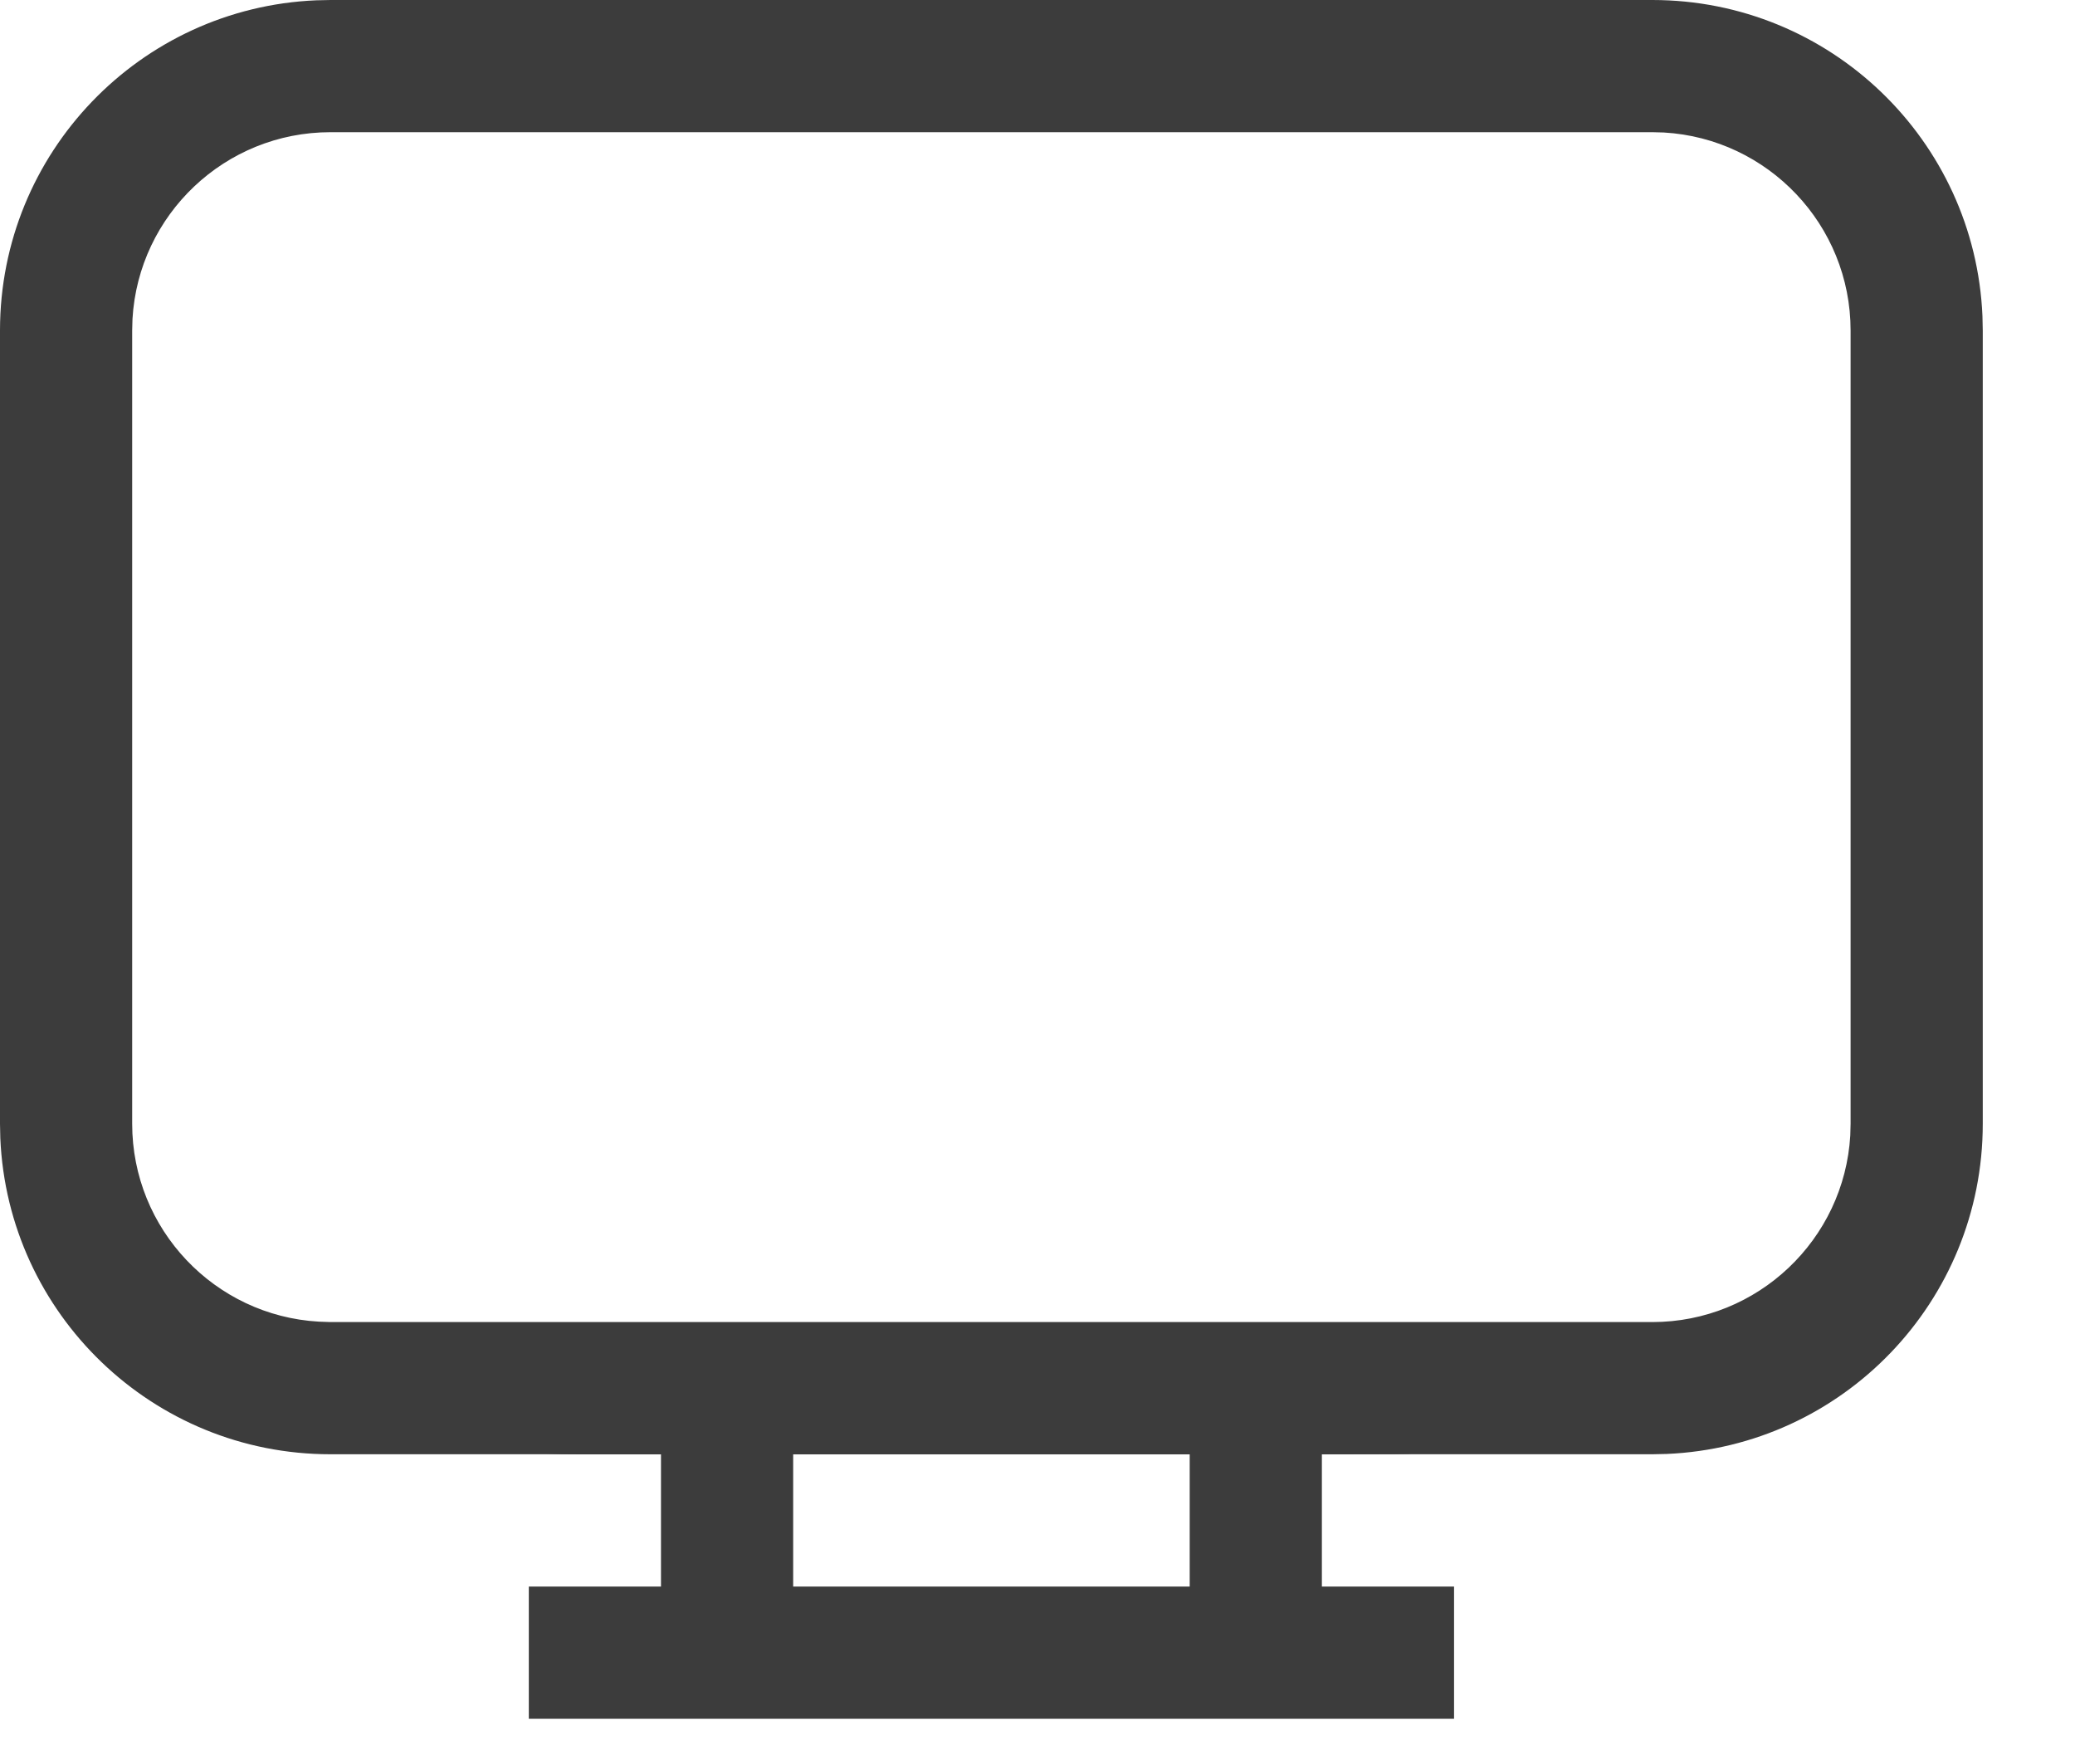 <svg width="20" height="17" viewBox="0 0 20 17" fill="none" xmlns="http://www.w3.org/2000/svg">
<path d="M7.645 14.016H11.467V15.29H7.645V14.016ZM5.097 15.29V16.564H14.015V15.29H12.741V14.016L13.431 14.013L13.569 14.01C15.265 13.938 15.172 13.24 13.459 13.24L5.465 13.246C3.769 13.318 3.861 14.016 5.574 14.016H6.371V15.29H5.097Z" fill="#3C3C3C"/>
<path d="M3.185 1.274H15.926L16.038 1.277C17.041 1.335 17.837 2.168 17.837 3.185V10.83L17.834 10.942C17.776 11.945 16.943 12.741 15.926 12.741H3.185L3.073 12.737C2.07 12.68 1.274 11.847 1.274 10.83V3.185L1.277 3.073C1.335 2.07 2.168 1.274 3.185 1.274ZM12.741 14.015H15.926L16.064 14.012C17.76 13.94 19.111 12.543 19.111 10.83V3.185L19.108 3.047C19.036 1.351 17.639 0 15.926 0H3.185L3.047 0.003C1.351 0.075 0 1.472 0 3.185V10.83L0.003 10.968C0.075 12.663 1.472 14.015 3.185 14.015H6.37H12.741Z" fill="#3C3C3C"/>
</svg>
